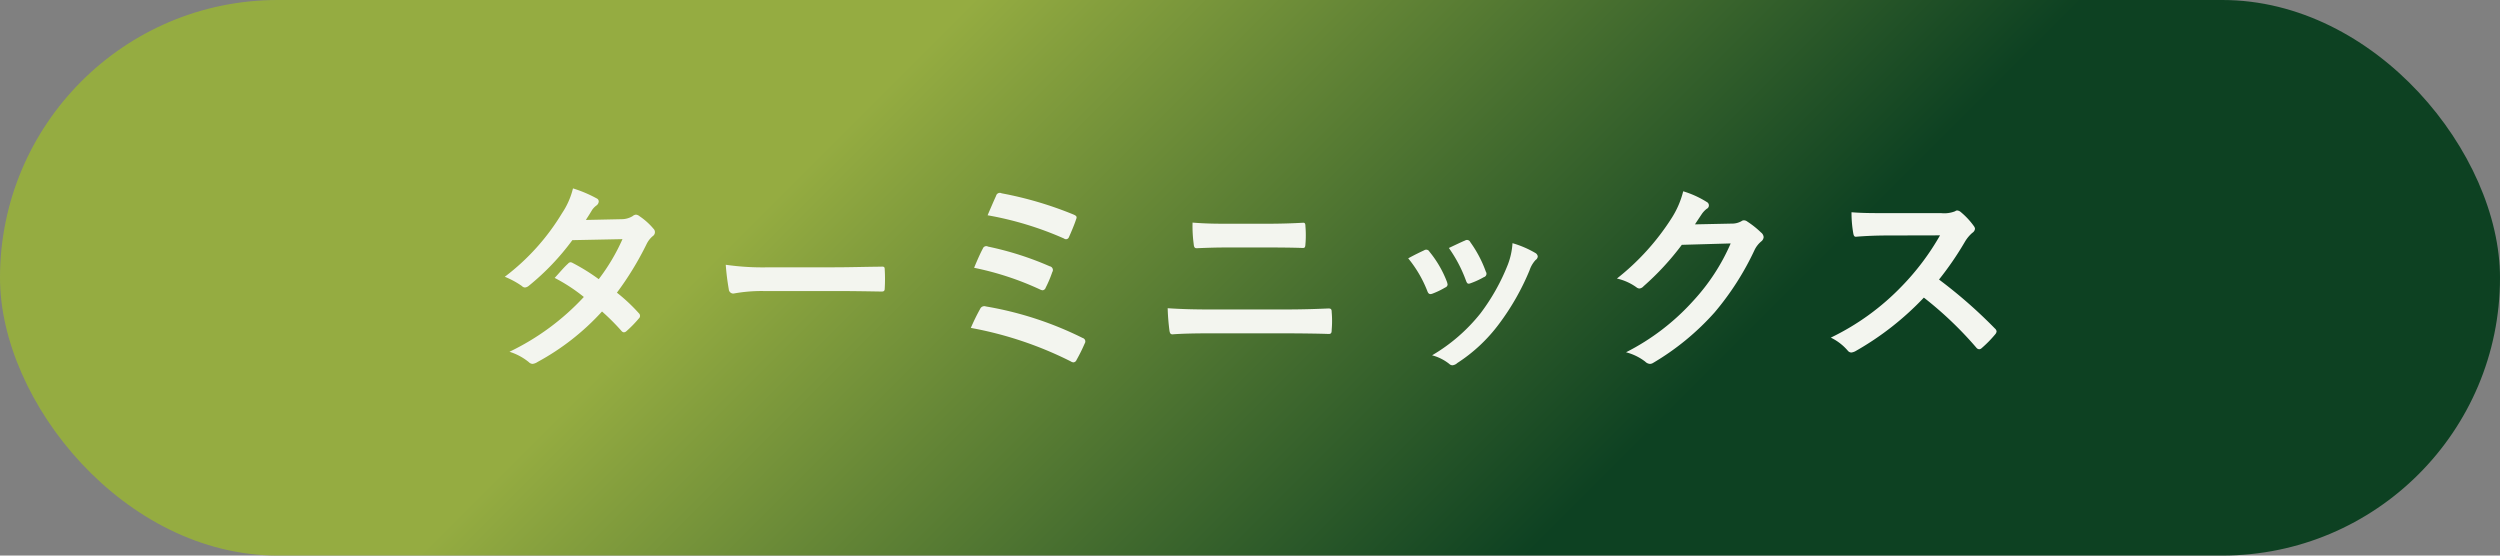<svg id="recruit_area03_04_btn" xmlns="http://www.w3.org/2000/svg" xmlns:xlink="http://www.w3.org/1999/xlink" width="198" height="44" viewBox="0 0 198 44">
  <rect x="0" y="0" width="198" height="44" fill="#808080" stroke="none"/>
  <defs>
    <style>
      .cls-1 {
        fill: url(#linear-gradient);
      }

      .cls-2 {
        fill: #f3f5ef;
        fill-rule: evenodd;
      }
    </style>
    <linearGradient id="linear-gradient" x1="77" x2="121" y2="44" gradientUnits="userSpaceOnUse">
      <stop offset="-0.5" stop-color="#95ac41"/>
      <stop offset="1.5" stop-color="#0d4122"/>
    </linearGradient>
  </defs>
  <rect id="角丸長方形_534" data-name="角丸長方形 534" class="cls-1" width="198" height="44" rx="22" ry="22"/>
  <path id="ターミニックス" class="cls-2" d="M1227.4,4945.42c0.27-.42.37-0.58,0.5-0.8a1.5,1.5,0,0,1,.33-0.34,0.422,0.422,0,0,0,.19-0.32,0.265,0.265,0,0,0-.17-0.25,10.176,10.176,0,0,0-1.87-.79,6.094,6.094,0,0,1-.87,1.97,17.907,17.907,0,0,1-4.53,5.03,6.86,6.86,0,0,1,1.35.73,0.366,0.366,0,0,0,.25.12,0.585,0.585,0,0,0,.32-0.15,19.456,19.456,0,0,0,3.43-3.6l3.97-.08a15.585,15.585,0,0,1-1.88,3.17,15.716,15.716,0,0,0-2.06-1.28,0.458,0.458,0,0,0-.16-0.06,0.276,0.276,0,0,0-.21.11c-0.37.33-.7,0.75-1.06,1.13a13.6,13.6,0,0,1,2.31,1.51,19.547,19.547,0,0,1-5.89,4.34,4.581,4.581,0,0,1,1.52.81,0.472,0.472,0,0,0,.3.15,0.862,0.862,0,0,0,.4-0.15,19.351,19.351,0,0,0,5.11-4,17.412,17.412,0,0,1,1.55,1.55,0.275,0.275,0,0,0,.18.1,0.315,0.315,0,0,0,.19-0.08,9.443,9.443,0,0,0,.99-1.01,0.279,0.279,0,0,0,.1-0.21,0.284,0.284,0,0,0-.1-0.22,13.694,13.694,0,0,0-1.73-1.62,24.541,24.541,0,0,0,2.36-3.87,1.9,1.9,0,0,1,.48-0.61,0.376,0.376,0,0,0,.05-0.59,5.259,5.259,0,0,0-1.09-.98,0.555,0.555,0,0,0-.29-0.13,0.479,0.479,0,0,0-.27.12,1.688,1.688,0,0,1-.88.24Zm19.81,5.63c1.18,0,2.37.02,3.57,0.04,0.22,0.01.29-.05,0.29-0.24a12.678,12.678,0,0,0,0-1.51c0-.19-0.05-0.24-0.29-0.22-1.23.01-2.47,0.05-3.68,0.05h-5.16a20.59,20.59,0,0,1-3.46-.2,18.986,18.986,0,0,0,.24,1.94,0.359,0.359,0,0,0,.37.34,12.367,12.367,0,0,1,2.36-.2h5.76Zm12.01-6a26.15,26.15,0,0,1,6.05,1.84,0.247,0.247,0,0,0,.39-0.11c0.16-.35.44-1.01,0.56-1.39,0.09-.21.06-0.29-0.2-0.4a29.033,29.033,0,0,0-5.69-1.68,0.306,0.306,0,0,0-.44.2C1259.77,4943.77,1259.41,4944.59,1259.22,4945.05Zm-1.07,4.16a23.4,23.4,0,0,1,5.23,1.72,0.483,0.483,0,0,0,.21.06,0.3,0.3,0,0,0,.23-0.21,9.23,9.23,0,0,0,.52-1.23,0.3,0.3,0,0,0-.2-0.46,24.835,24.835,0,0,0-4.89-1.56,0.286,0.286,0,0,0-.41.16C1258.68,4947.98,1258.41,4948.57,1258.15,4949.21Zm-0.26,4.76a29.261,29.261,0,0,1,7.91,2.65,0.457,0.457,0,0,0,.22.08,0.289,0.289,0,0,0,.24-0.19,13.318,13.318,0,0,0,.65-1.31,0.283,0.283,0,0,0-.16-0.43,27.456,27.456,0,0,0-7.67-2.5,0.36,0.36,0,0,0-.45.19A16.442,16.442,0,0,0,1257.89,4953.97Zm23.49-6.37c1.03,0,2.05.01,2.81,0.04,0.16,0,.19-0.08.2-0.3a8.417,8.417,0,0,0,0-1.42c0-.2-0.04-0.28-0.17-0.28-0.69.04-1.65,0.08-2.88,0.08h-3.17c-0.96,0-1.72-.01-2.72-0.09a10.766,10.766,0,0,0,.09,1.69c0.02,0.24.07,0.34,0.23,0.34,0.73-.03,1.44-0.06,2.44-0.06h3.17Zm1.35,6.8c1.09,0,2.74.02,3.5,0.05,0.21,0,.24-0.1.24-0.34a8.065,8.065,0,0,0,0-1.39c0-.21-0.04-0.29-0.25-0.29-0.74.03-1.83,0.08-3.6,0.08h-5.83c-1.01,0-2.16-.02-3.31-0.1a17.459,17.459,0,0,0,.14,1.77c0.03,0.2.08,0.3,0.24,0.3,0.79-.06,1.84-0.08,2.88-0.08h5.99Zm9.8-5.94a9.55,9.55,0,0,1,1.51,2.58c0.08,0.22.17,0.3,0.4,0.22a6.3,6.3,0,0,0,1.02-.49,0.277,0.277,0,0,0,.19-0.23,1.171,1.171,0,0,0-.06-0.24,8.55,8.55,0,0,0-1.38-2.37,0.284,0.284,0,0,0-.41-0.11C1293.46,4947.98,1293.08,4948.16,1292.53,4948.46Zm3.22-.82a10.9,10.9,0,0,1,1.35,2.57c0.08,0.22.14,0.3,0.32,0.24a6.371,6.371,0,0,0,1.1-.5,0.281,0.281,0,0,0,.16-0.43,9.424,9.424,0,0,0-1.23-2.34,0.287,0.287,0,0,0-.42-0.13C1296.76,4947.16,1296.39,4947.34,1295.75,4947.64Zm5.04-.38a5.673,5.673,0,0,1-.37,1.7,16.344,16.344,0,0,1-2.16,3.85,13.816,13.816,0,0,1-3.84,3.33,3.7,3.7,0,0,1,1.36.68,0.372,0.372,0,0,0,.26.11,0.665,0.665,0,0,0,.38-0.18,12.7,12.7,0,0,0,3.3-3.09,19.478,19.478,0,0,0,2.42-4.25,2.249,2.249,0,0,1,.48-0.82,0.363,0.363,0,0,0,.17-0.29,0.38,0.38,0,0,0-.2-0.27A7.89,7.89,0,0,0,1300.79,4947.26Zm14.45-1.49c0.19-.29.35-0.53,0.53-0.8a1.84,1.84,0,0,1,.4-0.43,0.3,0.3,0,0,0,.01-0.54,7.675,7.675,0,0,0-1.87-.85,7.12,7.12,0,0,1-.94,2.16,19.2,19.2,0,0,1-4.31,4.75,4.247,4.247,0,0,1,1.54.69,0.416,0.416,0,0,0,.24.1,0.5,0.5,0,0,0,.33-0.18,21.428,21.428,0,0,0,3.03-3.28l3.87-.11a16.145,16.145,0,0,1-2.96,4.54,18.244,18.244,0,0,1-5.33,4.08,4.23,4.23,0,0,1,1.52.74,0.585,0.585,0,0,0,.37.18,0.484,0.484,0,0,0,.26-0.08,20.345,20.345,0,0,0,4.86-3.99,22.108,22.108,0,0,0,3.17-4.95,2.037,2.037,0,0,1,.53-0.68,0.477,0.477,0,0,0,.19-0.34,0.511,0.511,0,0,0-.21-0.37,7.157,7.157,0,0,0-1.08-.86,0.45,0.45,0,0,0-.26-0.1,0.314,0.314,0,0,0-.21.07,1.545,1.545,0,0,1-.8.19Zm15.1-.89c-1.04,0-1.84,0-2.7-.07a9.475,9.475,0,0,0,.14,1.67c0.03,0.17.08,0.28,0.21,0.27,0.86-.07,1.7-0.1,2.53-0.1l4.13-.01a19.8,19.8,0,0,1-3.01,4.01,19.583,19.583,0,0,1-5.64,4.09,4.134,4.134,0,0,1,1.35,1.04,0.379,0.379,0,0,0,.27.14,0.916,0.916,0,0,0,.37-0.13,23.184,23.184,0,0,0,5.38-4.22,29.015,29.015,0,0,1,4.16,3.97,0.308,0.308,0,0,0,.22.12,0.3,0.3,0,0,0,.2-0.09,9.135,9.135,0,0,0,1.07-1.09,0.41,0.41,0,0,0,.11-0.24,0.372,0.372,0,0,0-.13-0.22,38.209,38.209,0,0,0-4.43-3.88,24.985,24.985,0,0,0,2.05-2.99,2.823,2.823,0,0,1,.59-0.71,0.448,0.448,0,0,0,.21-0.32,0.4,0.4,0,0,0-.08-0.2,5.921,5.921,0,0,0-1.04-1.12,0.51,0.51,0,0,0-.28-0.13,0.238,0.238,0,0,0-.17.06,2.324,2.324,0,0,1-1.11.15h-4.4Z" transform="translate(-1181 -4928)"/>
</svg>
